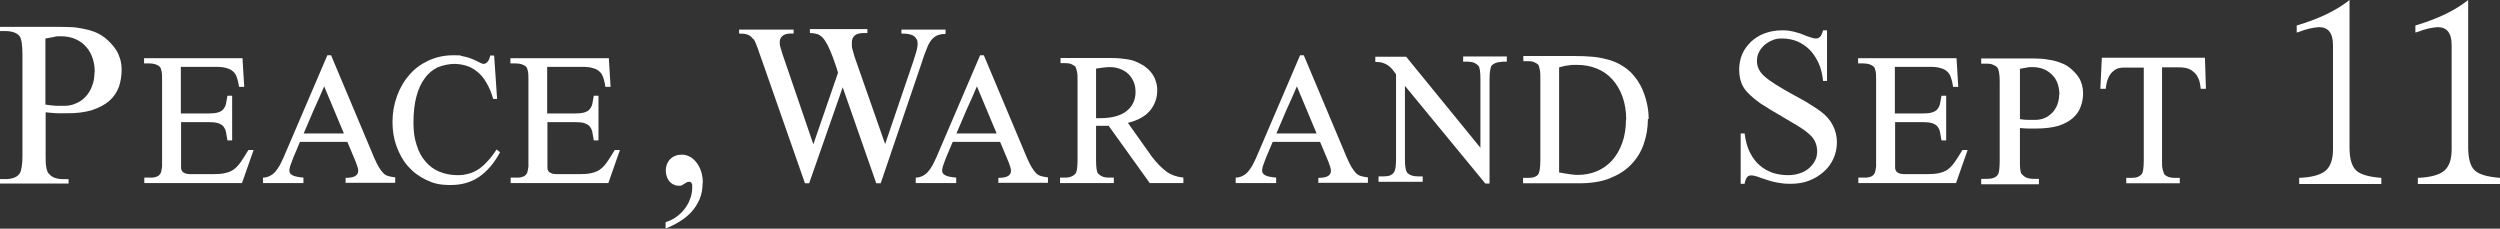 <?xml version="1.0" encoding="UTF-8"?>
<svg xmlns="http://www.w3.org/2000/svg" version="1.1" viewBox="0 0 1013.4 92.7">
  <rect x="0" y="0" width="1013.4" height="92.7" fill="#333333" stroke="none"/>
  <defs>
    <style>
      .cls-1, .cls-2 {
        fill: #fff;
      }

      .cls-2 {
        fill-rule: evenodd;
      }
    </style>
  </defs>
  <!-- Generator: Adobe Illustrator 28.6.0, SVG Export Plug-In . SVG Version: 1.2.0 Build 709)  -->
  <g>
    <g id="Layer_1">
      <g>
        <path class="cls-2" d="M931,10.3v2.9l1.3-.4c2.5-1,5.1-1.6,7.7-1.8,3.8,0,5.7,2.4,5.7,7.3v42.3c0,4-1,6.9-3,8.6s-5.6,2.7-10.7,2.9v2.5h33.3v-2.5c-5.2-.4-8.6-1.4-10.3-3.1s-2.6-4.7-2.6-9.3V0c-5.1,4.1-12.2,7.6-21.3,10.3h0Z"/>
        <path class="cls-2" d="M979.1,10.3v2.9l1.3-.4c2.5-1,5.1-1.6,7.7-1.8,3.8,0,5.7,2.4,5.7,7.3v42.3c0,4-1,6.9-3,8.6s-5.6,2.7-10.7,2.9v2.5h33.3v-2.5c-5.2-.4-8.6-1.4-10.3-3.1-1.7-1.6-2.6-4.7-2.6-9.3V0c-5.1,4.1-12.2,7.6-21.3,10.3h0Z"/>
        <path class="cls-1" d="M49.3,28.4c0,2.4-.4,4.7-1.1,6.8-.8,2.1-2,4-3.8,5.6-1.8,1.6-4.1,2.8-7,3.8-2.9.9-6.5,1.4-10.7,1.3h-1.6c-.5,0-1,0-1.6,0-.6,0-1.2,0-2-.1-.8,0-1.8-.2-3-.3v17.6c0,2,0,3.6.3,4.9.2,1.2.6,2.1,1.1,2.5,1.2,1.4,3,2.1,5.5,2.1h2.4v1.8H0v-1.8h2.3c1.3,0,2.5-.2,3.5-.6,1-.4,1.8-1,2.3-1.9.3-.5.5-1.3.7-2.5.2-1.1.3-2.6.3-4.5V22.1c0-3.9-.4-6.4-1.2-7.5-.6-.7-1.4-1.2-2.3-1.5-.9-.3-2-.5-3.2-.5H0v-1.7h23.6c1.7,0,3.3,0,5,.1,1.7,0,3.3.3,4.9.6,1.6.3,3.1.7,4.5,1.2,1.4.5,2.7,1.2,3.8,2,1.1.7,2,1.6,2.9,2.5s1.7,1.9,2.4,3c.7,1.1,1.2,2.3,1.6,3.6.4,1.3.6,2.8.6,4.5ZM38.4,29.4c0-1.9-.2-3.8-.8-5.6s-1.4-3.4-2.6-4.7c-1.1-1.4-2.6-2.4-4.3-3.2-1.7-.8-3.8-1.2-6.1-1.2s-1.7,0-2.7.3c-1.1.2-2.2.4-3.5.6v26.8c1.7.3,3.1.4,4.4.5,1.3,0,2.4,0,3.3,0,1.7,0,3.2-.3,4.7-1,1.5-.6,2.8-1.5,3.9-2.7,1.1-1.2,2-2.6,2.6-4.3.7-1.7,1-3.5,1-5.6Z"/>
        <path class="cls-1" d="M98.3,74.2h-39.8v-2.2h2c.2,0,.5,0,.8,0,.3,0,.7,0,1.1-.1.4,0,.7-.2,1.1-.3.4-.1.7-.3.9-.5.2-.2.4-.4.6-.7.2-.3.3-.6.4-1.1.1-.4.2-1,.3-1.7,0-.7,0-1.5,0-2.6v-32.4c0-1.6,0-2.8-.2-3.7-.2-.9-.4-1.5-.7-1.8-.9-.9-2.4-1.4-4.4-1.4h-2v-2.1h39.9l.7,11.6h-2.1l-.3-1.7c-.2-.8-.4-1.7-.7-2.4-.3-.8-.7-1.5-1.4-2.1-.6-.6-1.5-1.1-2.7-1.4-1.1-.4-2.7-.5-4.6-.5h-13.9v18.9h11c1.7,0,3-.1,4-.4,1-.3,1.7-.7,2.2-1.3.5-.6.9-1.3,1.1-2.2.2-.9.4-2,.6-3.3h1.9v18.1h-1.9c-.2-1.3-.4-2.4-.6-3.4-.2-.9-.6-1.7-1.1-2.3-.5-.6-1.3-1-2.2-1.3-1-.3-2.3-.4-3.9-.4h-11v18.2c0,.5,0,.9.2,1.2.1.4.3.7.6.9.3.2.7.4,1.2.6.5.1,1.2.2,2,.2h8.6c2.1,0,3.8-.1,5.1-.4,1.3-.3,2.5-.7,3.5-1.4,1-.7,2-1.7,2.9-3,.9-1.3,2-3,3.2-5h2.1l-4.7,13.4Z"/>
        <path class="cls-1" d="M793.1,74.2h-39.8v-2.2h2c.2,0,.5,0,.8,0,.3,0,.7,0,1.1-.1.4,0,.7-.2,1.1-.3.4-.1.7-.3.9-.5.2-.2.4-.4.6-.7.2-.3.3-.6.4-1.1.1-.4.2-1,.3-1.7,0-.7,0-1.5,0-2.6v-32.4c0-1.6,0-2.8-.2-3.7-.2-.9-.4-1.5-.7-1.8-.9-.9-2.4-1.4-4.4-1.4h-2v-2.1h39.9l.7,11.6h-2.1l-.3-1.7c-.2-.8-.4-1.7-.7-2.4-.3-.8-.7-1.5-1.4-2.1-.6-.6-1.5-1.1-2.7-1.4-1.1-.4-2.7-.5-4.6-.5h-13.9v18.9h11c1.7,0,3-.1,4-.4,1-.3,1.7-.7,2.2-1.3.5-.6.9-1.3,1.1-2.2.2-.9.4-2,.6-3.3h1.9v18.1h-1.9c-.2-1.3-.4-2.4-.6-3.4-.2-.9-.6-1.7-1.1-2.3-.5-.6-1.3-1-2.2-1.3-1-.3-2.3-.4-3.9-.4h-11v18.2c0,.5,0,.9.2,1.2.1.4.3.7.6.9.3.2.7.4,1.2.6.5.1,1.2.2,2,.2h8.6c2.1,0,3.8-.1,5.1-.4,1.3-.3,2.5-.7,3.5-1.4,1-.7,2-1.7,2.9-3,.9-1.3,2-3,3.2-5h2.1l-4.7,13.4Z"/>
        <path class="cls-1" d="M246.8,74.2h-39.8v-2.2h2c.2,0,.5,0,.8,0,.3,0,.7,0,1.1-.1.4,0,.7-.2,1.1-.3.4-.1.7-.3.9-.5.2-.2.4-.4.6-.7.2-.3.3-.6.4-1.1.1-.4.2-1,.3-1.7,0-.7,0-1.5,0-2.6v-32.4c0-1.6,0-2.8-.2-3.7-.2-.9-.4-1.5-.7-1.8-.9-.9-2.4-1.4-4.4-1.4h-2v-2.1h39.9l.7,11.6h-2.1l-.3-1.7c-.2-.8-.4-1.7-.7-2.4-.3-.8-.7-1.5-1.4-2.1-.6-.6-1.5-1.1-2.7-1.4-1.1-.4-2.7-.5-4.6-.5h-13.9v18.9h11c1.7,0,3-.1,4-.4,1-.3,1.7-.7,2.2-1.3.5-.6.9-1.3,1.1-2.2.2-.9.4-2,.6-3.3h1.9v18.1h-1.9c-.2-1.3-.4-2.4-.6-3.4-.2-.9-.6-1.7-1.1-2.3-.5-.6-1.3-1-2.2-1.3-1-.3-2.3-.4-3.9-.4h-11v18.2c0,.5,0,.9.2,1.2.1.4.3.7.6.9.3.2.7.4,1.2.6.5.1,1.2.2,2,.2h8.6c2.1,0,3.8-.1,5.1-.4,1.3-.3,2.5-.7,3.5-1.4,1-.7,2-1.7,2.9-3,.9-1.3,2-3,3.2-5h2.1l-4.7,13.4Z"/>
        <path class="cls-1" d="M140.1,74.3v-2.2c1.9,0,3.3-.3,4-.8.7-.5,1.1-1.1,1.1-2s-.2-1.4-.5-2.3c-.3-.9-.6-1.7-1-2.6l-2.9-6.9h-19.2c-.5,1.3-1.1,2.5-1.6,3.8-.6,1.3-1.1,2.6-1.6,3.9-.3.8-.6,1.6-.8,2.2-.2.7-.3,1.3-.3,1.8,0,.7.4,1.4,1.2,1.8.8.5,2.3.8,4.5,1v2.2h-16.4v-2.2c1.1,0,2-.3,2.8-.7.8-.4,1.5-.9,2.2-1.7s1.2-1.6,1.8-2.6c.5-1,1.1-2.1,1.6-3.3l17.7-41.3h1.5l17.5,41.6c.7,1.6,1.3,2.8,1.9,3.8.6,1,1.2,1.8,1.8,2.4.6.6,1.3,1,2.1,1.2.8.2,1.7.4,2.7.5v2.2h-20.2ZM131.4,35c-1.4,3.3-2.8,6.5-4.2,9.5-1.3,3.1-2.7,6.3-4.1,9.6h16.3l-8-19.1Z"/>
        <path class="cls-1" d="M404.7,74.3v-2.2c1.9,0,3.3-.3,4-.8.7-.5,1.1-1.1,1.1-2s-.2-1.4-.5-2.3c-.3-.9-.6-1.7-1-2.6l-2.9-6.9h-19.2c-.5,1.3-1.1,2.5-1.6,3.8-.6,1.3-1.1,2.6-1.6,3.9-.3.8-.6,1.6-.8,2.2-.2.7-.3,1.3-.3,1.8,0,.7.4,1.4,1.2,1.8.8.5,2.3.8,4.5,1v2.2h-16.4v-2.2c1.1,0,2-.3,2.8-.7.8-.4,1.5-.9,2.2-1.7s1.2-1.6,1.8-2.6c.5-1,1.1-2.1,1.6-3.3l17.7-41.3h1.5l17.5,41.6c.7,1.6,1.3,2.8,1.9,3.8.6,1,1.2,1.8,1.8,2.4.6.6,1.3,1,2.1,1.2.8.2,1.7.4,2.7.5v2.2h-20.2ZM396,35c-1.4,3.3-2.8,6.5-4.2,9.5-1.3,3.1-2.7,6.3-4.1,9.6h16.3l-8-19.1Z"/>
        <path class="cls-1" d="M534.4,74.3v-2.2c1.9,0,3.3-.3,4-.8.7-.5,1.1-1.1,1.1-2s-.2-1.4-.5-2.3c-.3-.9-.6-1.7-1-2.6l-2.9-6.9h-19.2c-.5,1.3-1.1,2.5-1.6,3.8-.6,1.3-1.1,2.6-1.6,3.9-.3.8-.6,1.6-.8,2.2-.2.7-.3,1.3-.3,1.8,0,.7.4,1.4,1.2,1.8.8.5,2.3.8,4.5,1v2.2h-16.4v-2.2c1.1,0,2-.3,2.8-.7.8-.4,1.5-.9,2.2-1.7s1.2-1.6,1.8-2.6c.5-1,1.1-2.1,1.6-3.3l17.7-41.3h1.5l17.5,41.6c.7,1.6,1.3,2.8,1.9,3.8.6,1,1.2,1.8,1.8,2.4.6.6,1.3,1,2.1,1.2.8.2,1.7.4,2.7.5v2.2h-20.2ZM525.7,35c-1.4,3.3-2.8,6.5-4.2,9.5-1.3,3.1-2.7,6.3-4.1,9.6h16.3l-8-19.1Z"/>
        <path class="cls-1" d="M202.7,61.7c-2.4,4.5-5.3,7.8-8.5,10-3.2,2.2-7.1,3.3-11.6,3.3s-7-.7-9.9-2.1c-2.9-1.4-5.3-3.2-7.4-5.6s-3.5-5.1-4.6-8.1c-1.1-3.1-1.6-6.3-1.6-9.8s.6-7.1,1.8-10.4c1.2-3.3,2.8-6.1,5-8.6,2.1-2.5,4.7-4.4,7.7-5.8,3-1.4,6.4-2.2,10.1-2.2s2.4,0,3.4.3c1,.2,2,.4,2.9.7.9.3,1.6.6,2.3.9.7.3,1.3.6,1.8.9.4.2.8.4,1.1.5.3.1.6.2.8.2.6,0,1.1-.3,1.6-.8.5-.6.9-1.4,1.1-2.6h1.6l1.2,17.6h-1.6c-.7-2.5-1.6-4.7-2.7-6.5-1-1.8-2.2-3.3-3.6-4.4-1.3-1.1-2.8-2-4.4-2.5s-3.3-.8-5.1-.8-4.6.5-6.7,1.4c-2,1-3.8,2.4-5.2,4.4-1.5,2-2.6,4.4-3.4,7.4-.8,3-1.2,6.5-1.2,10.5s.4,6.5,1.3,9.2c.8,2.7,2,4.9,3.6,6.7,1.5,1.8,3.4,3.2,5.6,4.1,2.2.9,4.6,1.4,7.2,1.4s3-.2,4.3-.5c1.3-.3,2.6-.8,3.9-1.6,1.3-.8,2.5-1.8,3.8-3.2,1.3-1.3,2.6-3,4-5.1l1.4,1.1Z"/>
        <path class="cls-1" d="M284.8,74.3c0,2.4-.4,4.5-1.2,6.4-.8,1.9-1.9,3.6-3.3,5.2-1.4,1.5-3,2.8-4.8,3.9-1.8,1.1-3.7,2.1-5.7,2.8v-2.5c1.2-.4,2.5-1,3.8-1.8,1.3-.9,2.5-1.9,3.5-3.1,1-1.2,1.9-2.6,2.5-4.2.7-1.6,1-3.3,1-5.1s0-.9-.2-1.4c-.1-.5-.4-.8-.9-.8s-.8,0-1.1.2c-.4.2-.7.4-1,.6-.3.2-.7.4-1,.6-.4.2-.7.2-1.1.2-.7,0-1.4-.1-2-.4-.6-.2-1.2-.6-1.7-1.1-.5-.5-.9-1.2-1.2-1.9-.3-.8-.5-1.7-.5-2.8s.2-1.9.5-2.7c.4-.8.8-1.5,1.4-2,.6-.6,1.3-1,2.1-1.3.8-.3,1.6-.4,2.5-.4s2,.2,3,.7c1,.5,1.9,1.2,2.7,2.2.8,1,1.5,2.1,2,3.6.5,1.4.8,3.1.8,5Z"/>
        <path class="cls-1" d="M383,13.8c-.7,0-1.3,0-1.9.2-.6.1-1.2.3-1.7.6-.5.3-1,.7-1.5,1.2-.5.5-.9,1.2-1.4,2-.3.5-.6,1.4-1.1,2.6-.5,1.2-1.1,2.8-1.7,4.8l-16.7,49.1h-1.8l-13.6-38.9-13.6,38.9h-1.7l-17.7-50.6c-.6-1.7-1.1-3-1.4-4-.4-1-.7-1.7-.9-2.3-.2-.5-.4-.9-.6-1.2-.2-.3-.4-.5-.7-.7-.5-.7-1.2-1.2-2.1-1.5-.9-.3-2-.4-3.3-.4v-1.6h22.1v1.6h-1.1c-2.2,0-3.6.7-4.2,2-.1.3-.3.6-.3.9,0,.3,0,.8,0,1.4,0,.6.3,1.4.6,2.4.3,1,.7,2.4,1.3,4l11.7,34.2,10-29c-.6-2.2-1.4-4.3-2.1-6.3-.3-.8-.7-1.7-1-2.5-.4-.8-.7-1.6-1.1-2.4-.4-.7-.8-1.4-1.2-2-.4-.6-.8-1-1.2-1.4-.6-.5-1.2-.9-1.9-1.1-.7-.2-1.7-.4-2.9-.4v-1.6h23.3v1.6h-1.5c-3.2,0-4.8,1.3-4.8,3.9s.1,1.9.4,3.2c.3,1.3.8,2.9,1.5,4.8l11.6,33.1,11.4-33.5c.4-1.3.8-2.5,1.1-3.5.3-1,.5-1.9.6-2.6.1-.7.1-1.4,0-1.9,0-.5-.3-1-.6-1.4-.6-.8-1.3-1.3-2.3-1.5-1-.3-2.2-.4-3.6-.4v-1.6h17.9v1.6Z"/>
        <path class="cls-1" d="M466.2,74.4l-16.8-23.4c-.3,0-.6,0-.9,0s-.5,0-.8,0c-.2,0-.5,0-.7,0h-.7c-.3,0-.6,0-1,0-.3,0-.7,0-1,0v14c0,3,.3,4.8.8,5.3,1,1.1,2.4,1.7,4.2,1.7h2.2v2.2h-21.8v-2.2h2.1c1,0,1.9-.2,2.6-.5.7-.3,1.3-.8,1.7-1.3.2-.4.4-1,.5-1.9.1-.9.2-2,.2-3.3v-32.3c0-1.4,0-2.6-.2-3.5s-.4-1.6-.6-2.1c-.5-.5-1.1-.8-1.7-1.1-.7-.3-1.4-.4-2.3-.4h-2.1v-2.1h18.3c2.6,0,4.9,0,6.9.3,2,.2,3.6.5,4.9,1,1.3.5,2.4,1.1,3.6,1.8,1.1.8,2.1,1.6,2.9,2.6s1.5,2.1,1.9,3.4c.5,1.3.7,2.6.7,4,0,3.1-1,5.9-2.9,8.2-1.9,2.3-4.9,4-9,5l9.8,13.8c2,2.6,4,4.6,5.9,6,2,1.4,4.2,2.1,6.8,2.4v2.2h-13.6ZM460.3,37.4c0-1.5-.2-2.9-.7-4.1s-1.2-2.3-2.1-3.2c-.9-.9-2-1.6-3.3-2.1-1.3-.5-2.7-.8-4.3-.8-1.3,0-3.1.2-5.6.6v20.1h1.9c2.4,0,4.5-.3,6.2-.8,1.8-.5,3.2-1.2,4.4-2.2s2-2,2.6-3.3c.6-1.3.9-2.7.9-4.2Z"/>
        <path class="cls-1" d="M608.7,25.1c-1,0-1.9.2-2.6.5-.7.3-1.3.7-1.6,1.2-.2.5-.4,1.1-.5,2s-.2,1.9-.2,3.3v42.3h-1.7l-32.6-39.6v29.8c0,2.9.3,4.7,1,5.5.9.9,2.3,1.4,4.2,1.4h2v2.2h-17.9v-2.2h2c1.1,0,2-.1,2.7-.4s1.3-.8,1.7-1.5c.2-.4.4-.9.5-1.7.1-.8.2-1.9.2-3.3V30.1c0,0-.2-.2-.3-.4-.1-.2-.2-.3-.3-.4-.3-.4-.6-.8-1-1.3-.4-.5-.9-.9-1.5-1.4-.6-.4-1.3-.8-2.2-1.1s-1.9-.4-3.1-.4v-2.1h12.5l30.1,36.9v-27.9c0-3-.3-4.8-.8-5.3-1-1.1-2.4-1.7-4.3-1.7h-1.9v-2.1h17.7v2.1h-2Z"/>
        <path class="cls-1" d="M668,48.2c0,3.6-.6,7-1.7,10.2-1.1,3.2-2.8,5.9-5.1,8.3-2.3,2.4-5.2,4.2-8.7,5.6-3.5,1.4-7.7,2-12.6,2h-22.5v-2.2h2.1c1,0,1.9-.1,2.6-.4s1.3-.7,1.6-1.3c.2-.5.4-1.1.5-2,.1-.9.2-2,.2-3.4V32c0-1.4,0-2.6-.2-3.6s-.4-1.7-.6-2.1c-.5-.5-1.1-.8-1.7-1.1-.7-.3-1.4-.4-2.3-.4h-2.1v-2.1h20.5c2.7,0,5.2.1,7.5.3,2.2.2,4.2.6,6.1,1.1s3.4,1.1,4.9,1.9c1.4.8,2.8,1.7,4,2.8,1.2,1.1,2.2,2.3,3.2,3.7.9,1.4,1.8,2.9,2.4,4.6.7,1.7,1.2,3.4,1.6,5.3.4,1.9.6,3.8.6,5.9ZM659.2,48.5c0-3.4-.5-6.5-1.5-9.3-1-2.8-2.4-5.1-4.1-7-1.7-1.9-3.8-3.4-6.3-4.4-2.4-1-5.1-1.5-8-1.5s-2.2,0-3.4.2c-1.2.1-2.5.4-3.9.8v42.6c1.5.3,2.9.5,4.2.7s2.4.3,3.4.3c2.8,0,5.3-.5,7.7-1.5,2.4-1,4.5-2.5,6.2-4.4,1.7-1.9,3.1-4.3,4.1-7.1s1.5-5.9,1.5-9.4Z"/>
        <path class="cls-1" d="M744.6,57.9c0,2.2-.5,4.4-1.4,6.4s-2.2,3.8-3.9,5.3c-1.7,1.5-3.6,2.7-5.9,3.6s-4.8,1.3-7.5,1.3-3.8-.2-5.5-.5c-1.7-.3-3.1-.7-4.5-1.2-1.3-.4-2.5-.8-3.5-1.2-1-.3-1.8-.5-2.5-.5s-1.3.2-1.7.7c-.4.5-.8,1.4-1,2.7h-1.6v-20.4h1.6c.4,3.1,1.1,5.7,2.2,7.8,1.1,2.1,2.4,3.9,4,5.2,1.6,1.4,3.4,2.3,5.3,3,2,.6,4,.9,6.1.9s3.4-.3,4.9-.8,2.7-1.2,3.7-2.1c1-.9,1.8-1.9,2.4-3.1.6-1.2.8-2.4.8-3.7s-.3-2.7-.8-3.8c-.5-1.1-1.3-2.2-2.5-3.2-1.1-1-2.6-2.1-4.4-3.2-1.8-1.1-4-2.4-6.6-3.9-3.5-2-6.4-3.8-8.7-5.3-2.2-1.6-4-3.1-5.3-4.5-1.3-1.4-2.2-2.9-2.6-4.4-.5-1.5-.7-3.1-.7-5s.4-4.1,1.2-6c.8-1.9,2-3.5,3.5-5,1.5-1.4,3.3-2.6,5.4-3.4,2.1-.8,4.5-1.3,7.2-1.3s3.3.2,4.7.5c1.4.4,2.7.7,3.8,1.2s2.1.8,3,1.1c.9.3,1.6.5,2.3.5s1.2-.2,1.7-.7c.5-.5.8-1.3,1.2-2.6h1.6v20.5h-1.6c-.3-2.8-.9-5.3-1.9-7.4-1-2.1-2.2-3.9-3.7-5.4-1.5-1.4-3.1-2.5-5-3.3-1.9-.7-3.8-1.1-5.9-1.1s-2.8.2-4,.7c-1.3.5-2.4,1.2-3.3,2s-1.7,1.8-2.2,2.9c-.6,1.1-.8,2.3-.8,3.5s.2,2.2.7,3.2c.4,1,1.2,2,2.3,3,1.1,1,2.6,2.1,4.5,3.3,1.9,1.2,4.3,2.6,7.2,4.2,2.8,1.5,5.2,2.8,7,4,1.9,1.2,3.3,2.1,4.3,2.9,2,1.5,3.6,3.3,4.7,5.4,1.1,2.1,1.7,4.4,1.7,6.9Z"/>
        <path class="cls-1" d="M844.4,37.7c0,2-.3,3.8-1,5.6-.6,1.7-1.7,3.3-3.2,4.6s-3.4,2.3-5.8,3.1c-2.4.7-5.4,1.1-9,1.1h-1.4c-.6,0-1.3,0-2,0-.7,0-1.8-.1-3.2-.2v13.5c0,1.5,0,2.7.2,3.6.1,1,.4,1.6.9,1.9.9,1,2.3,1.6,4.3,1.6h2.3v2.2h-23.4v-2.2h2.2c1.1,0,2-.1,2.8-.4.8-.3,1.4-.7,1.8-1.4h0c.2-.3.4-.9.5-1.8.1-.9.2-2,.2-3.5v-32.4c0-2.8-.3-4.7-1-5.7-.5-.5-1.1-.8-1.8-1.1-.7-.3-1.5-.4-2.5-.4h-2.2v-2.1h19.8c1.3,0,2.7,0,4.1.1,1.4,0,2.7.3,4.1.5,1.3.2,2.6.6,3.8,1,1.2.4,2.3.9,3.3,1.6.9.6,1.7,1.3,2.4,2s1.4,1.5,2,2.4c.6.9,1,1.9,1.3,2.9.3,1.1.5,2.3.5,3.6ZM834.8,38.5c0-1.5-.2-2.9-.6-4.3-.5-1.4-1.1-2.6-2.1-3.6-.9-1-2.1-1.9-3.5-2.5-1.4-.6-3-.9-4.8-.9s-1.3,0-2.2.2c-.8.1-1.7.3-2.8.5v20.4c1.3.2,2.5.3,3.5.3,1,0,1.9,0,2.6,0,1.3,0,2.6-.2,3.8-.7,1.2-.5,2.2-1.2,3.1-2.1s1.6-2,2.1-3.2c.5-1.3.8-2.7.8-4.2Z"/>
        <path class="cls-1" d="M892.1,36.1c-.2-1.9-.5-3.3-.9-4.2-.4-.9-.8-1.6-1.4-2.2-.8-.8-1.6-1.4-2.6-1.8-1-.4-2.3-.6-4-.6h-6.8v37.9c0,1.5,0,2.7.3,3.6s.4,1.6.7,1.9c.8.9,2.2,1.4,4.1,1.4h2.1v2.2h-21.7v-2.2h2.1c1,0,1.9-.1,2.6-.4.7-.3,1.2-.7,1.7-1.3.2-.4.4-1,.5-1.9.1-.9.2-2,.2-3.3V27.4h-5.7c-1,0-1.8,0-2.5,0-.7,0-1.3.1-1.8.2-.5.1-.9.3-1.3.5s-.7.4-1,.7c-1.7,1.3-2.8,3.7-3.1,7.2h-2.2l.6-12.6h41.8l.4,12.6h-2.1Z"/>
      </g>
    </g>
  </g>
</svg>